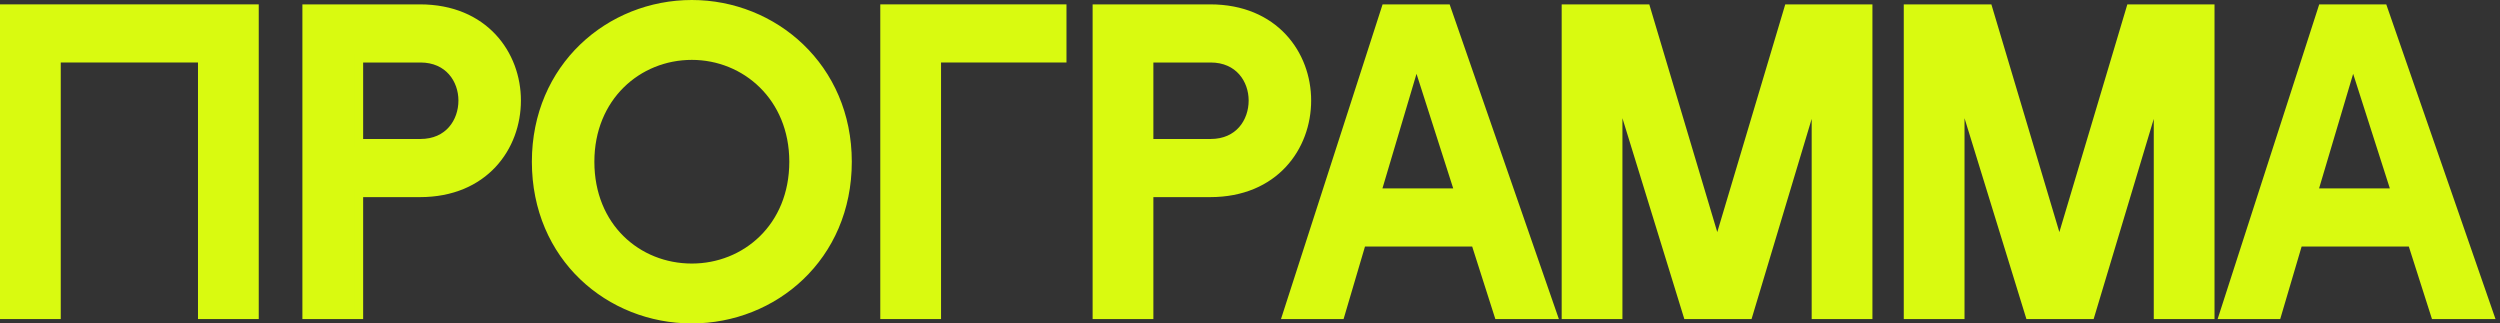 <?xml version="1.0" encoding="UTF-8"?> <svg xmlns="http://www.w3.org/2000/svg" width="286" height="37" viewBox="0 0 286 37" fill="none"><rect x="0" y="0" width="286" height="37" fill="#333333" stroke="none"/><path d="M29.1 1V36H23.15V6.65H6.45V36H0.5V1H29.1Z" fill="#D9FA10"></path><path d="M35.094 36V1H48.044C55.394 1 59.094 6.25 59.094 11.5C59.094 16.8 55.394 22.05 48.044 22.05H41.044V36H35.094ZM41.044 16.4H48.094C51.344 16.4 52.944 13.95 52.944 11.5C52.944 9.1 51.344 6.65 48.094 6.65H41.044V16.4Z" fill="#D9FA10"></path><path d="M79.146 36.5C69.746 36.5 61.346 29.4 61.346 18.5C61.346 7.7 69.746 0.5 79.146 0.5C88.496 0.5 96.946 7.7 96.946 18.5C96.946 29.4 88.496 36.5 79.146 36.5ZM67.496 18.5C67.496 26 72.946 30.65 79.146 30.65C85.296 30.65 90.796 26 90.796 18.5C90.796 11.1 85.296 6.35 79.146 6.35C72.946 6.35 67.496 11.1 67.496 18.5Z" fill="#D9FA10"></path><path d="M101.205 1H121.505V6.65H107.155V36H101.205V1Z" fill="#D9FA10"></path><path d="M125.496 36V1H138.446C145.796 1 149.496 6.25 149.496 11.5C149.496 16.8 145.796 22.05 138.446 22.05H131.446V36H125.496ZM131.446 16.4H138.496C141.746 16.4 143.346 13.95 143.346 11.5C143.346 9.1 141.746 6.65 138.496 6.65H131.446V16.4Z" fill="#D9FA10"></path><path d="M147.232 36L158.532 1H165.482L177.632 36H171.432L168.782 27.7H155.782L153.332 36H147.232ZM157.482 22.05H166.932L162.032 6.75L157.482 22.05Z" fill="#D9FA10"></path><path d="M179.156 36V1H188.306L196.456 28.3L204.606 1H213.706V36H207.756V10.2L200.006 36H193.056L185.106 10.2V36H179.156Z" fill="#D9FA10"></path><path d="M218.291 36V1H227.441L235.591 28.3L243.741 1H252.841V36H246.891V10.2L239.141 36H232.191L224.241 10.2V36H218.291Z" fill="#D9FA10"></path><path d="M254.383 36L265.683 1H272.633L284.783 36H278.583L275.933 27.7H262.933L260.483 36H254.383ZM264.633 22.05H274.083L269.183 6.75L264.633 22.05Z" fill="#D9FA10"></path><path d="M29.1 1V36H23.15V6.65H6.45V36H0.5V1H29.1Z" stroke="#D9FA10"></path><path d="M35.094 36V1H48.044C55.394 1 59.094 6.25 59.094 11.5C59.094 16.8 55.394 22.05 48.044 22.05H41.044V36H35.094ZM41.044 16.4H48.094C51.344 16.4 52.944 13.95 52.944 11.5C52.944 9.1 51.344 6.65 48.094 6.65H41.044V16.4Z" stroke="#D9FA10"></path><path d="M79.146 36.5C69.746 36.5 61.346 29.4 61.346 18.5C61.346 7.7 69.746 0.5 79.146 0.5C88.496 0.5 96.946 7.7 96.946 18.5C96.946 29.4 88.496 36.5 79.146 36.5ZM67.496 18.5C67.496 26 72.946 30.65 79.146 30.65C85.296 30.65 90.796 26 90.796 18.5C90.796 11.1 85.296 6.35 79.146 6.35C72.946 6.35 67.496 11.1 67.496 18.5Z" stroke="#D9FA10"></path><path d="M101.205 1H121.505V6.65H107.155V36H101.205V1Z" stroke="#D9FA10"></path><path d="M125.496 36V1H138.446C145.796 1 149.496 6.25 149.496 11.5C149.496 16.8 145.796 22.05 138.446 22.05H131.446V36H125.496ZM131.446 16.4H138.496C141.746 16.4 143.346 13.95 143.346 11.5C143.346 9.1 141.746 6.65 138.496 6.65H131.446V16.4Z" stroke="#D9FA10"></path><path d="M147.232 36L158.532 1H165.482L177.632 36H171.432L168.782 27.7H155.782L153.332 36H147.232ZM157.482 22.05H166.932L162.032 6.75L157.482 22.05Z" stroke="#D9FA10"></path><path d="M179.156 36V1H188.306L196.456 28.3L204.606 1H213.706V36H207.756V10.2L200.006 36H193.056L185.106 10.2V36H179.156Z" stroke="#D9FA10"></path><path d="M218.291 36V1H227.441L235.591 28.3L243.741 1H252.841V36H246.891V10.2L239.141 36H232.191L224.241 10.2V36H218.291Z" stroke="#D9FA10"></path><path d="M254.383 36L265.683 1H272.633L284.783 36H278.583L275.933 27.7H262.933L260.483 36H254.383ZM264.633 22.05H274.083L269.183 6.75L264.633 22.05Z" stroke="#D9FA10"></path></svg> 